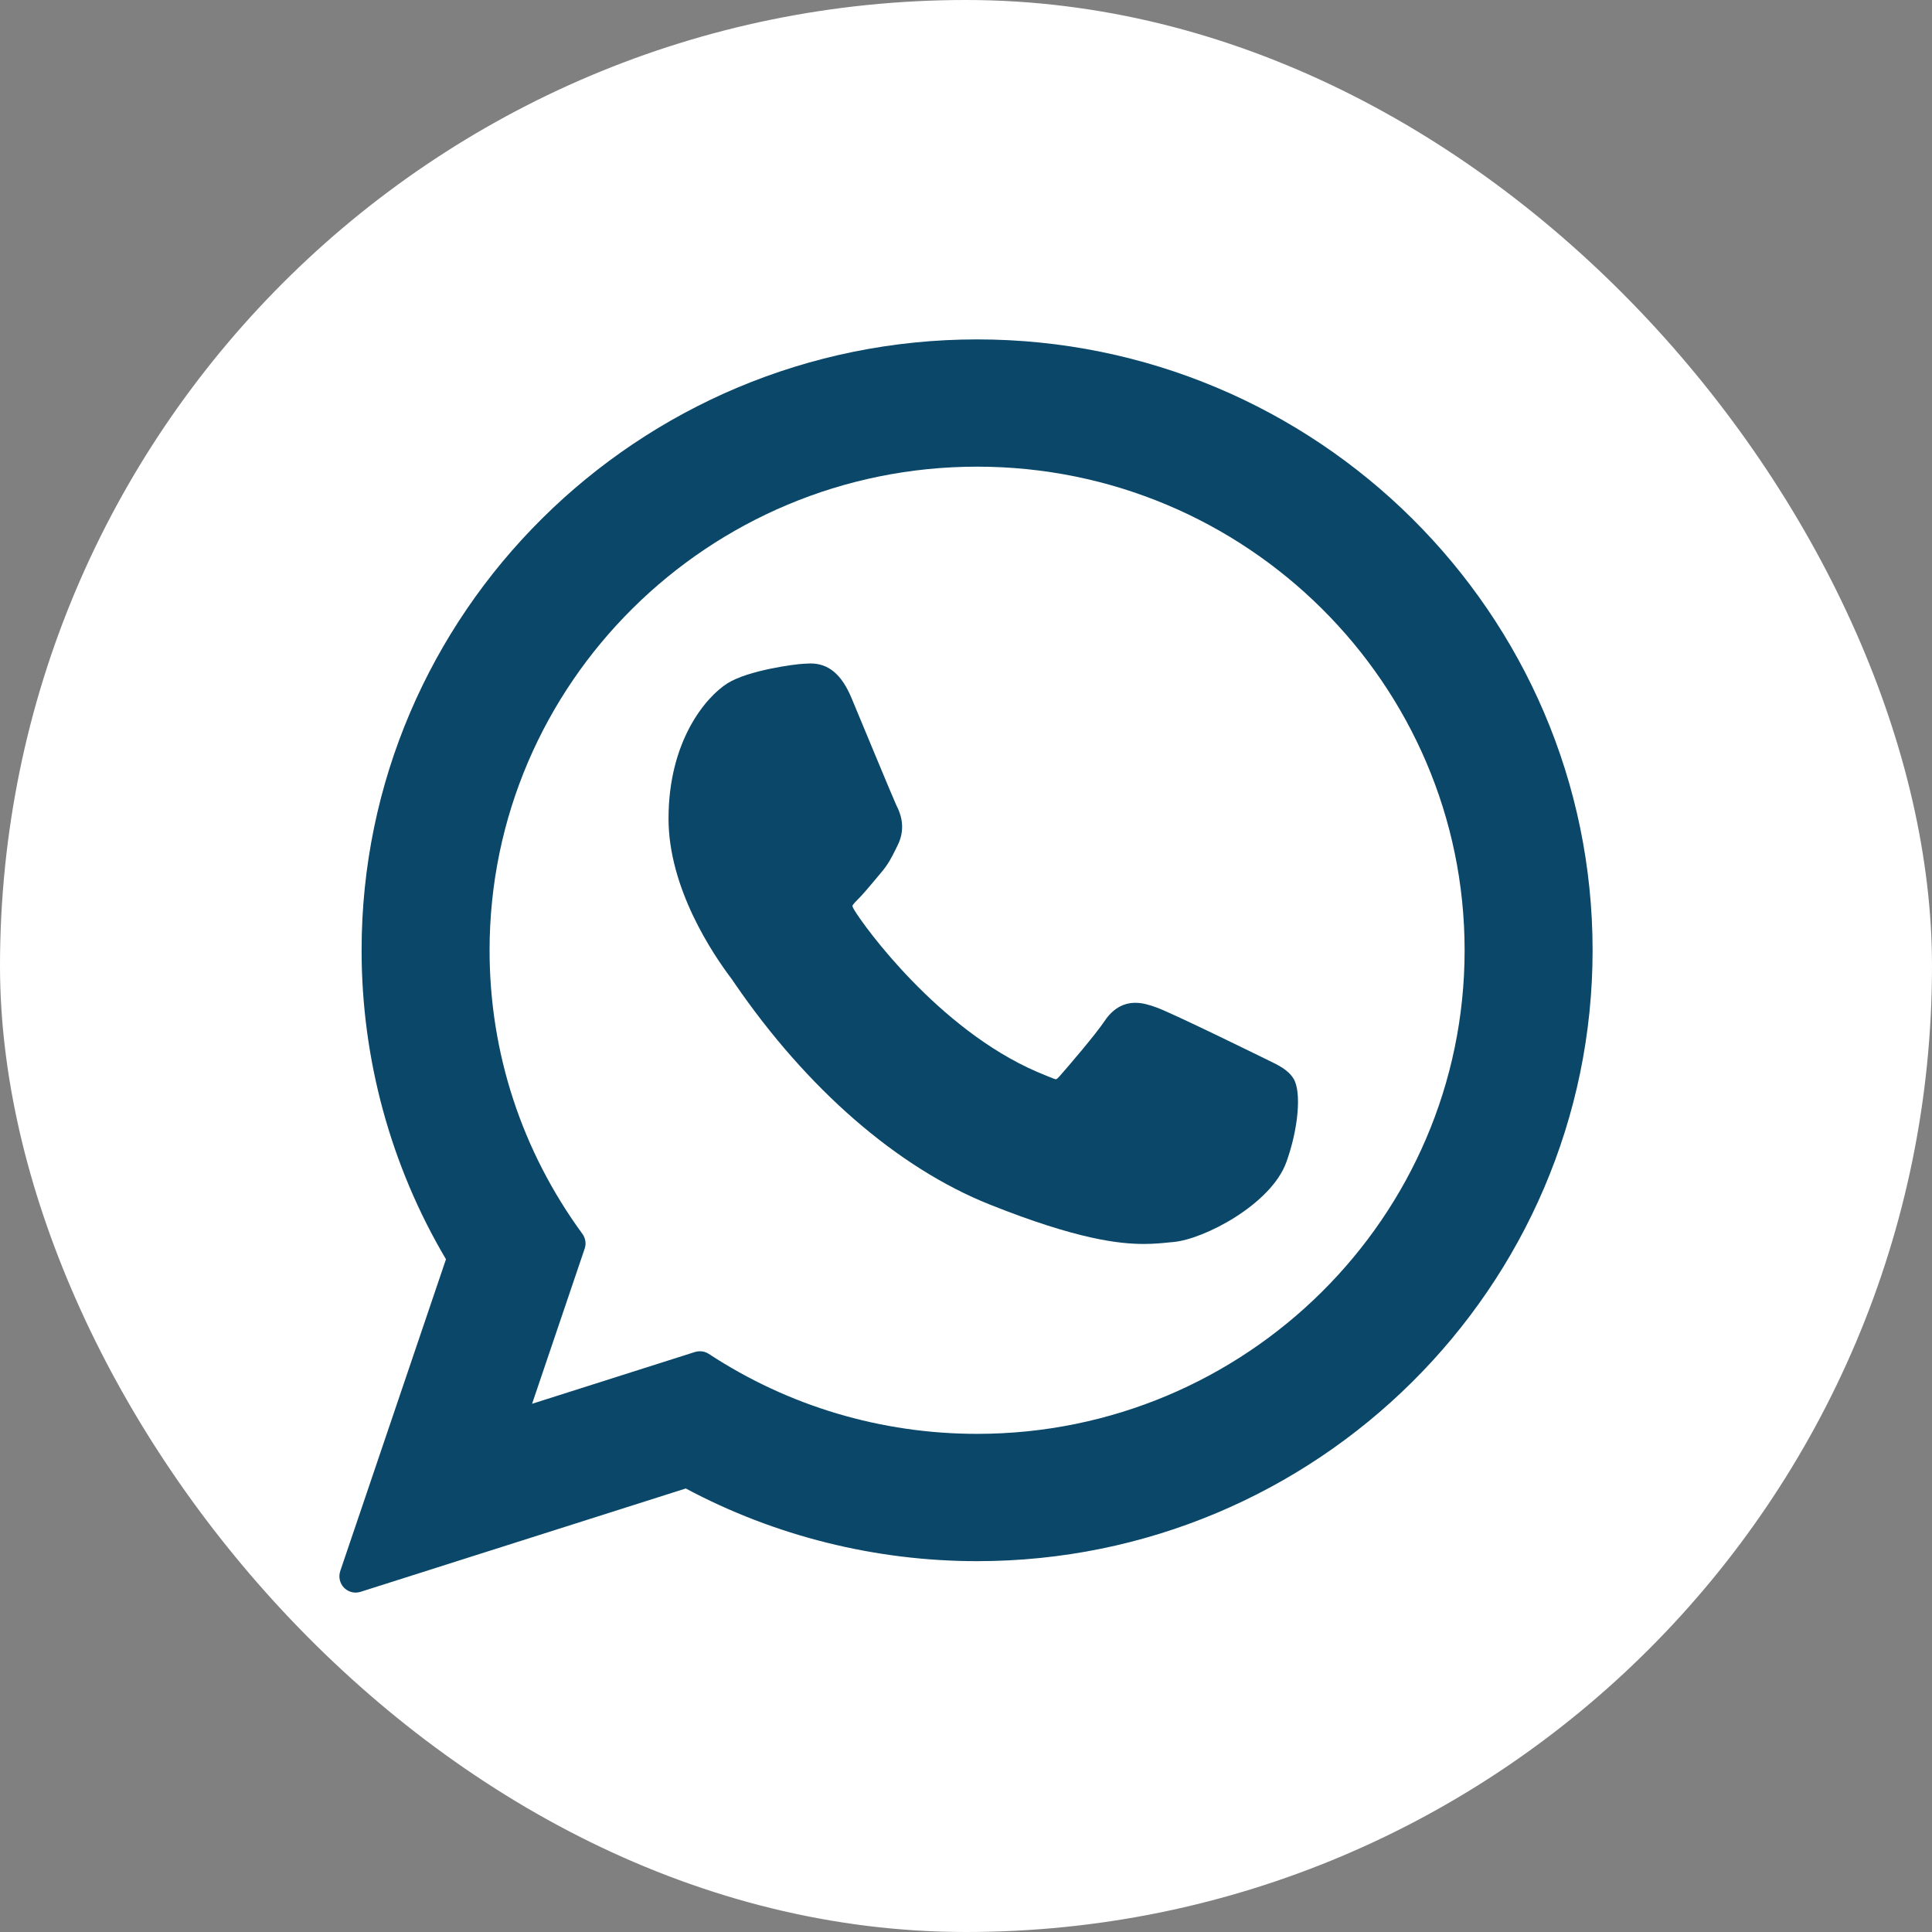 <svg width="37" height="37" viewBox="0 0 37 37" fill="none" xmlns="http://www.w3.org/2000/svg">
<rect x="0" y="0" width="37" height="37" fill="#808080" stroke="none"/>
<rect width="37" height="37" rx="18.5" fill="white"/>
<path d="M24.259 20.291C24.212 20.268 22.462 19.407 22.151 19.295C22.024 19.249 21.888 19.205 21.744 19.205C21.508 19.205 21.309 19.322 21.154 19.554C20.98 19.814 20.451 20.432 20.287 20.617C20.266 20.641 20.237 20.67 20.219 20.67C20.203 20.67 19.933 20.559 19.851 20.523C17.974 19.708 16.549 17.747 16.354 17.417C16.326 17.369 16.325 17.348 16.325 17.348C16.331 17.322 16.395 17.259 16.427 17.226C16.522 17.132 16.626 17.008 16.726 16.888C16.773 16.831 16.82 16.774 16.867 16.72C17.012 16.551 17.076 16.42 17.151 16.269L17.19 16.19C17.373 15.827 17.217 15.521 17.166 15.422C17.125 15.339 16.386 13.556 16.308 13.369C16.119 12.917 15.869 12.706 15.522 12.706C15.49 12.706 15.522 12.706 15.387 12.712C15.223 12.719 14.328 12.837 13.932 13.086C13.513 13.351 12.803 14.194 12.803 15.677C12.803 17.012 13.65 18.272 14.014 18.751C14.023 18.763 14.039 18.788 14.063 18.823C15.456 20.857 17.192 22.364 18.952 23.067C20.647 23.744 21.449 23.823 21.905 23.823C22.097 23.823 22.25 23.808 22.386 23.794L22.472 23.786C23.057 23.734 24.343 23.067 24.636 22.254C24.866 21.614 24.927 20.914 24.774 20.66C24.669 20.488 24.488 20.401 24.259 20.291Z" fill="#0A4769"/>
<path d="M18.713 6.5C12.213 6.5 6.925 11.748 6.925 18.199C6.925 20.286 7.483 22.328 8.541 24.116L6.516 30.088C6.479 30.2 6.507 30.323 6.589 30.407C6.649 30.467 6.729 30.5 6.812 30.5C6.843 30.5 6.875 30.495 6.906 30.485L13.133 28.506C14.838 29.417 16.764 29.898 18.713 29.898C25.212 29.898 30.5 24.65 30.5 18.199C30.5 11.748 25.212 6.5 18.713 6.5ZM18.713 27.46C16.879 27.46 15.102 26.931 13.575 25.929C13.524 25.895 13.464 25.878 13.404 25.878C13.373 25.878 13.341 25.883 13.31 25.892L10.19 26.884L11.197 23.913C11.23 23.817 11.213 23.711 11.153 23.629C9.991 22.04 9.376 20.162 9.376 18.199C9.376 13.092 13.565 8.937 18.713 8.937C23.861 8.937 28.049 13.092 28.049 18.199C28.049 23.306 23.861 27.46 18.713 27.46Z" fill="#0A4769"/>
</svg>
